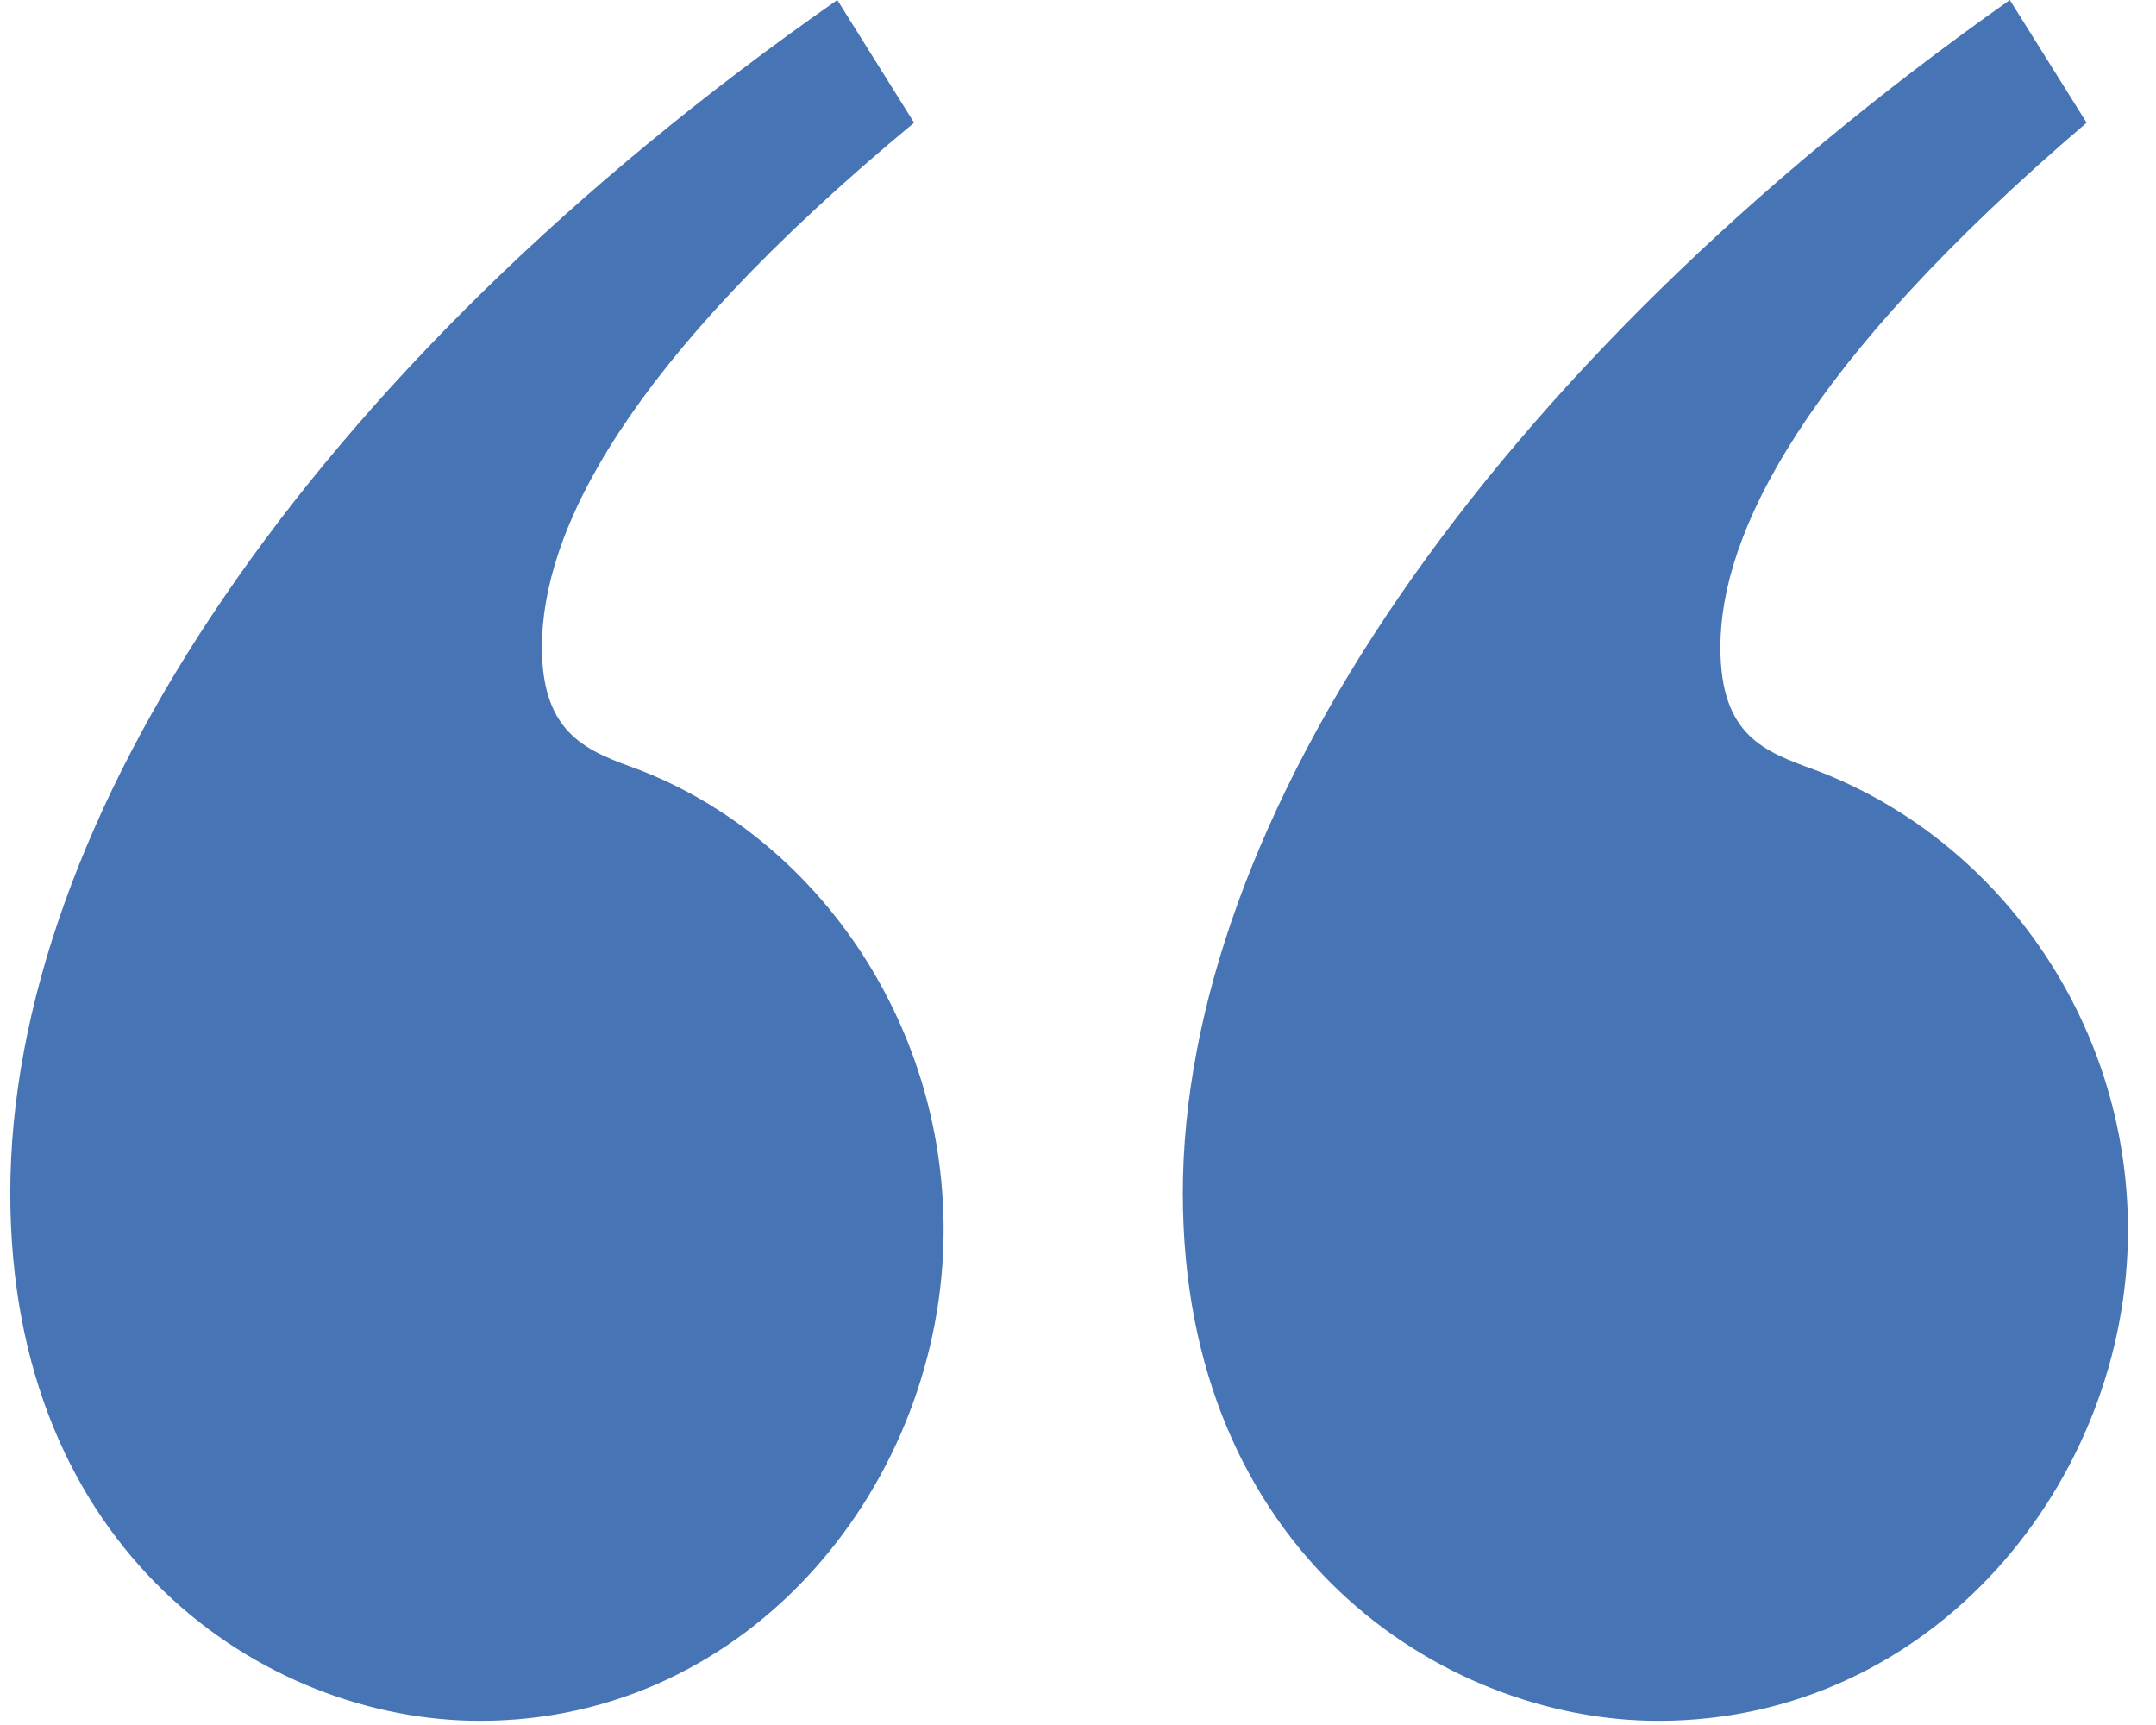 <svg width="45" height="36" viewBox="0 0 45 36" fill="none" xmlns="http://www.w3.org/2000/svg">
    <path d="M19.079 2.561L17.476 0C6.38 7.746 0.215 17.156 0.215 24.902C0.215 32.392 5.517 35.913 10.017 35.913C15.688 35.913 19.695 30.919 19.695 25.67C19.695 21.253 16.983 17.476 13.346 16.068C12.298 15.684 11.311 15.364 11.311 13.507C11.311 11.139 12.976 7.618 19.079 2.561ZM43.552 2.561L41.949 0C30.976 7.746 24.688 17.156 24.688 24.902C24.688 32.392 30.113 35.913 34.613 35.913C40.346 35.913 44.415 30.919 44.415 25.67C44.415 21.253 41.641 17.476 37.881 16.068C36.833 15.684 35.908 15.364 35.908 13.507C35.908 11.139 37.634 7.618 43.552 2.561Z" fill="#4674B5"/>
</svg>
